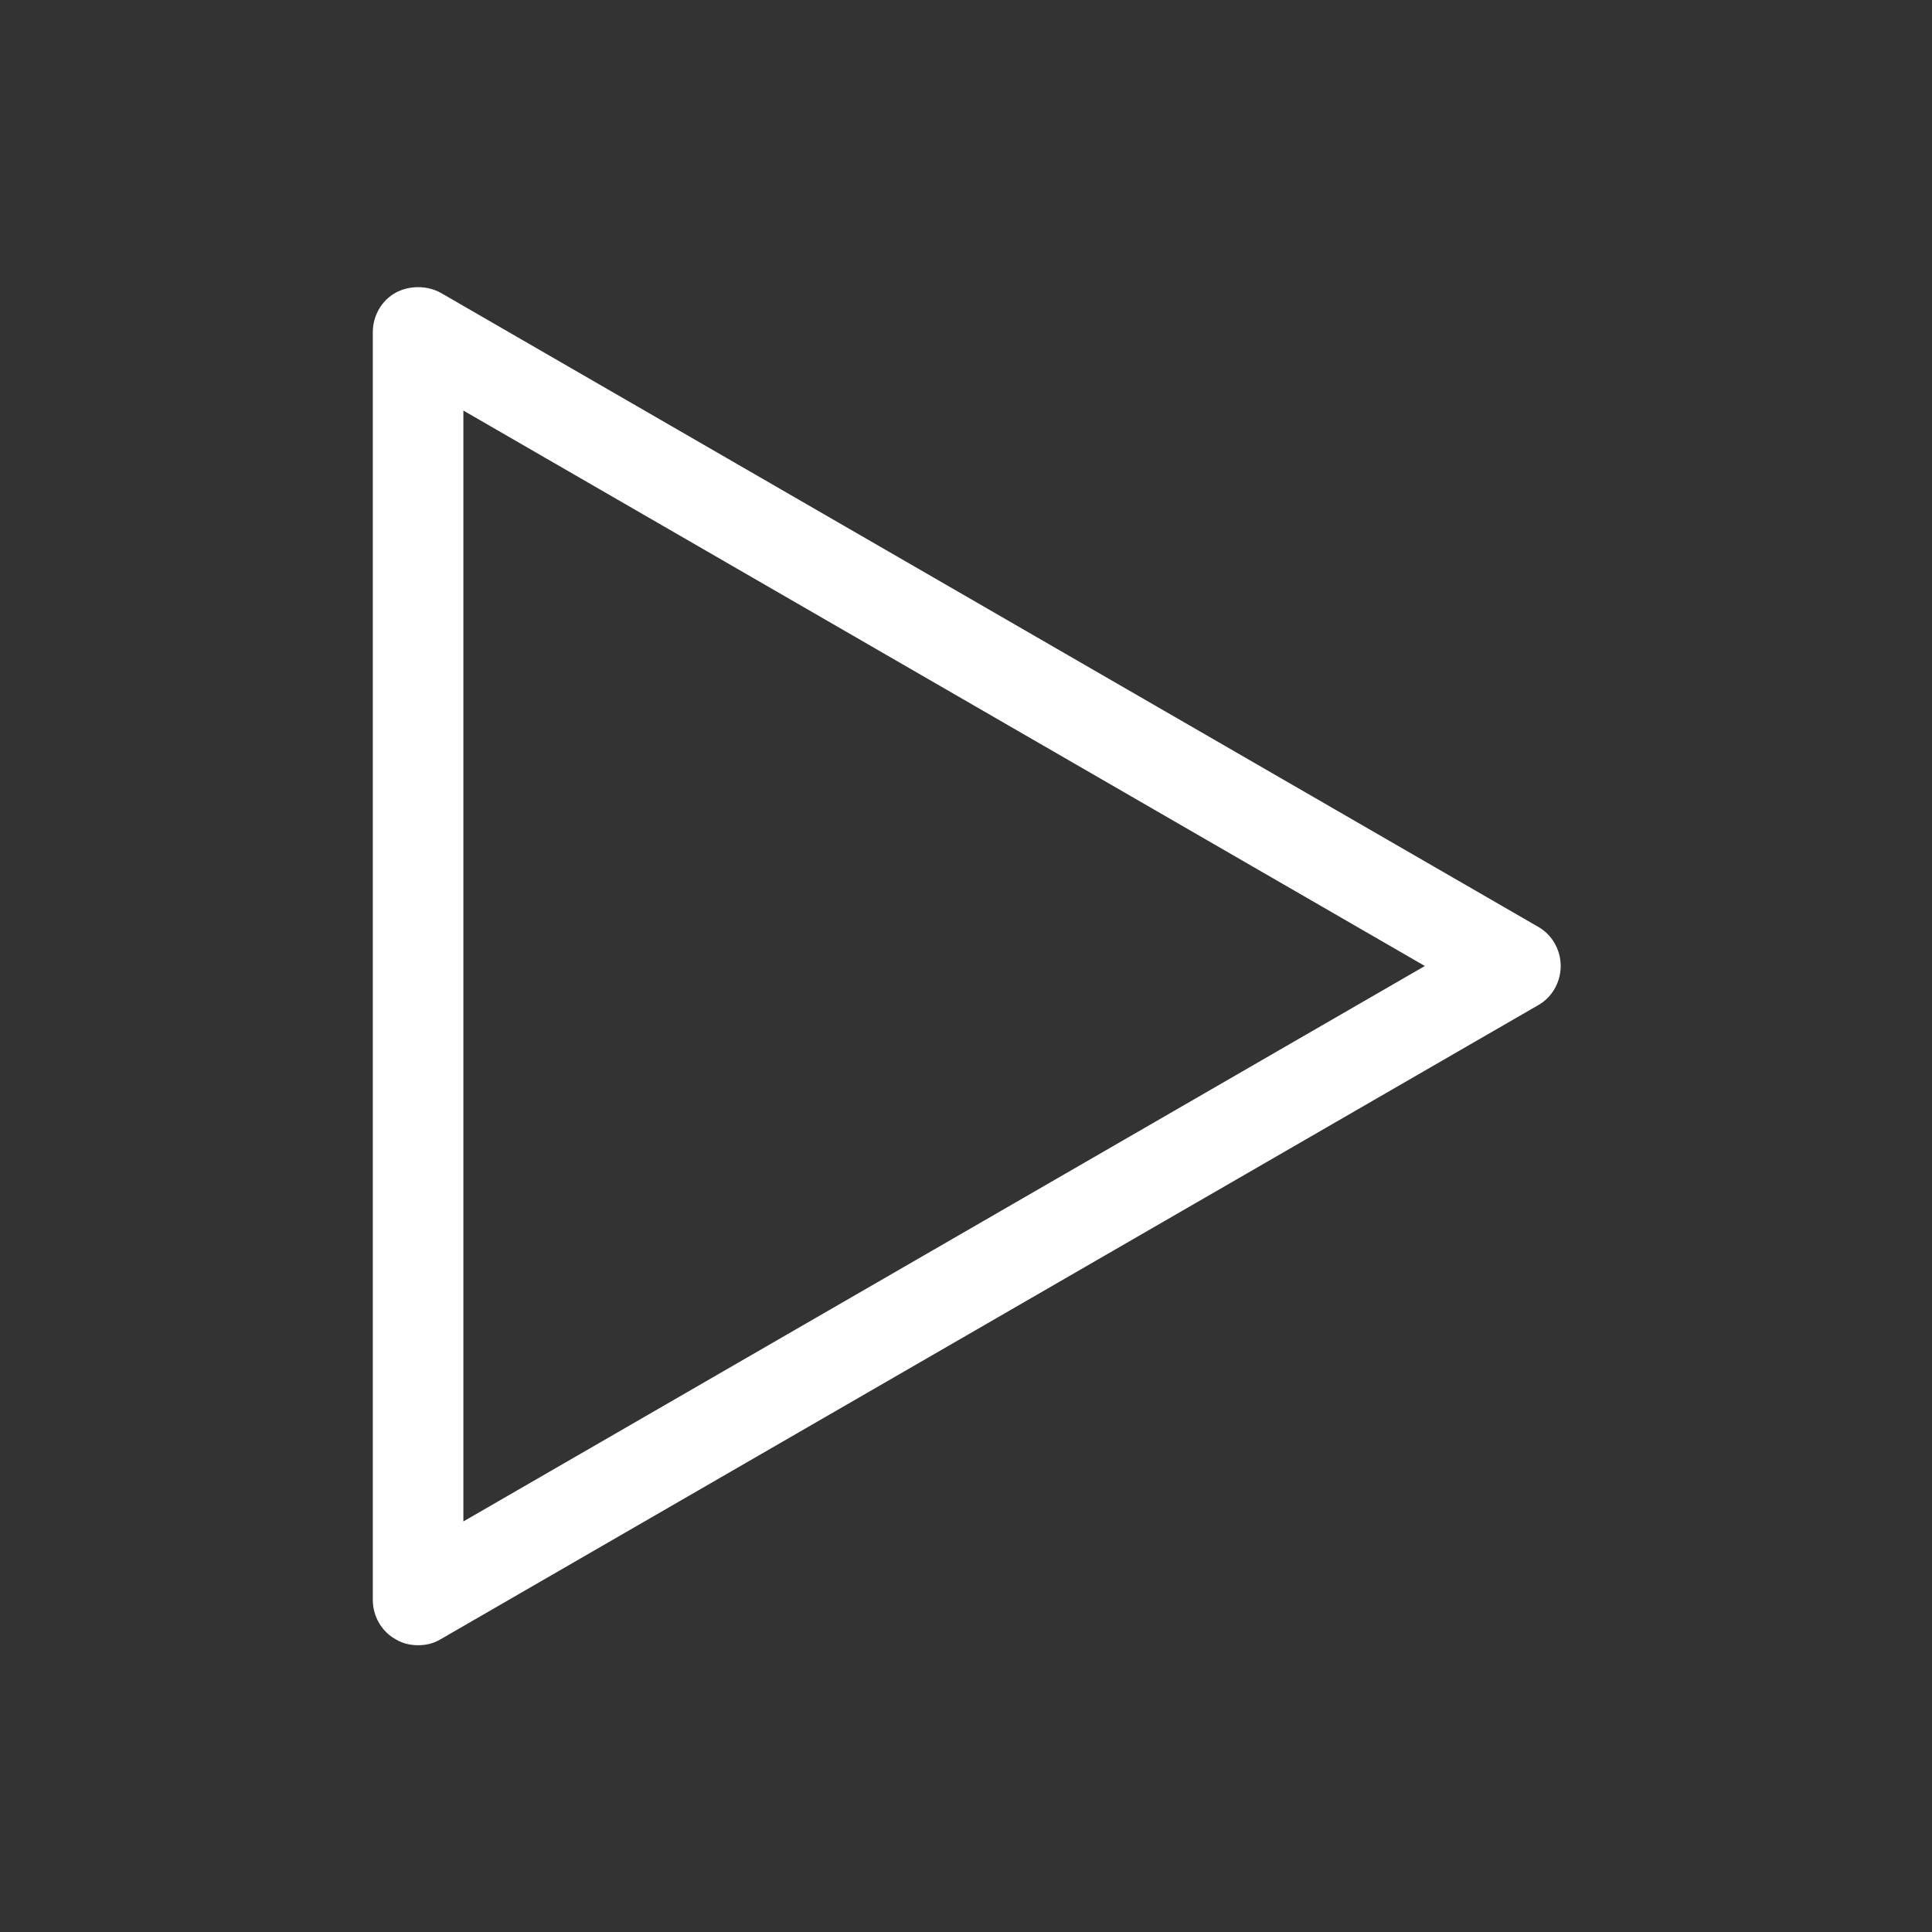 <?xml version="1.0" standalone="no"?><!DOCTYPE svg PUBLIC "-//W3C//DTD SVG 1.1//EN" "http://www.w3.org/Graphics/SVG/1.1/DTD/svg11.dtd"><svg t="1567060316958" class="icon" viewBox="0 0 1024 1024" version="1.1" xmlns="http://www.w3.org/2000/svg" p-id="3280" width="130" height="130" xmlns:xlink="http://www.w3.org/1999/xlink"><rect x="0" y="0" width="1024" height="1024" fill="#333333" stroke="none"/><defs><style type="text/css"></style></defs><path d="M221.6 872c-4 0-8-0.8-12-3.2-7.2-4-12-12-12-20.8V176c0-8.8 4.8-16.8 12-20.8s16.8-4 24 0l581.6 336c7.2 4 12 12 12 20.8s-4.8 16.8-12 20.8l-581.6 336c-4 2.4-8 3.2-12 3.2z m24-654.4v588.8L755.2 512 245.6 217.6z" fill="#ffffff" p-id="3281"></path></svg>